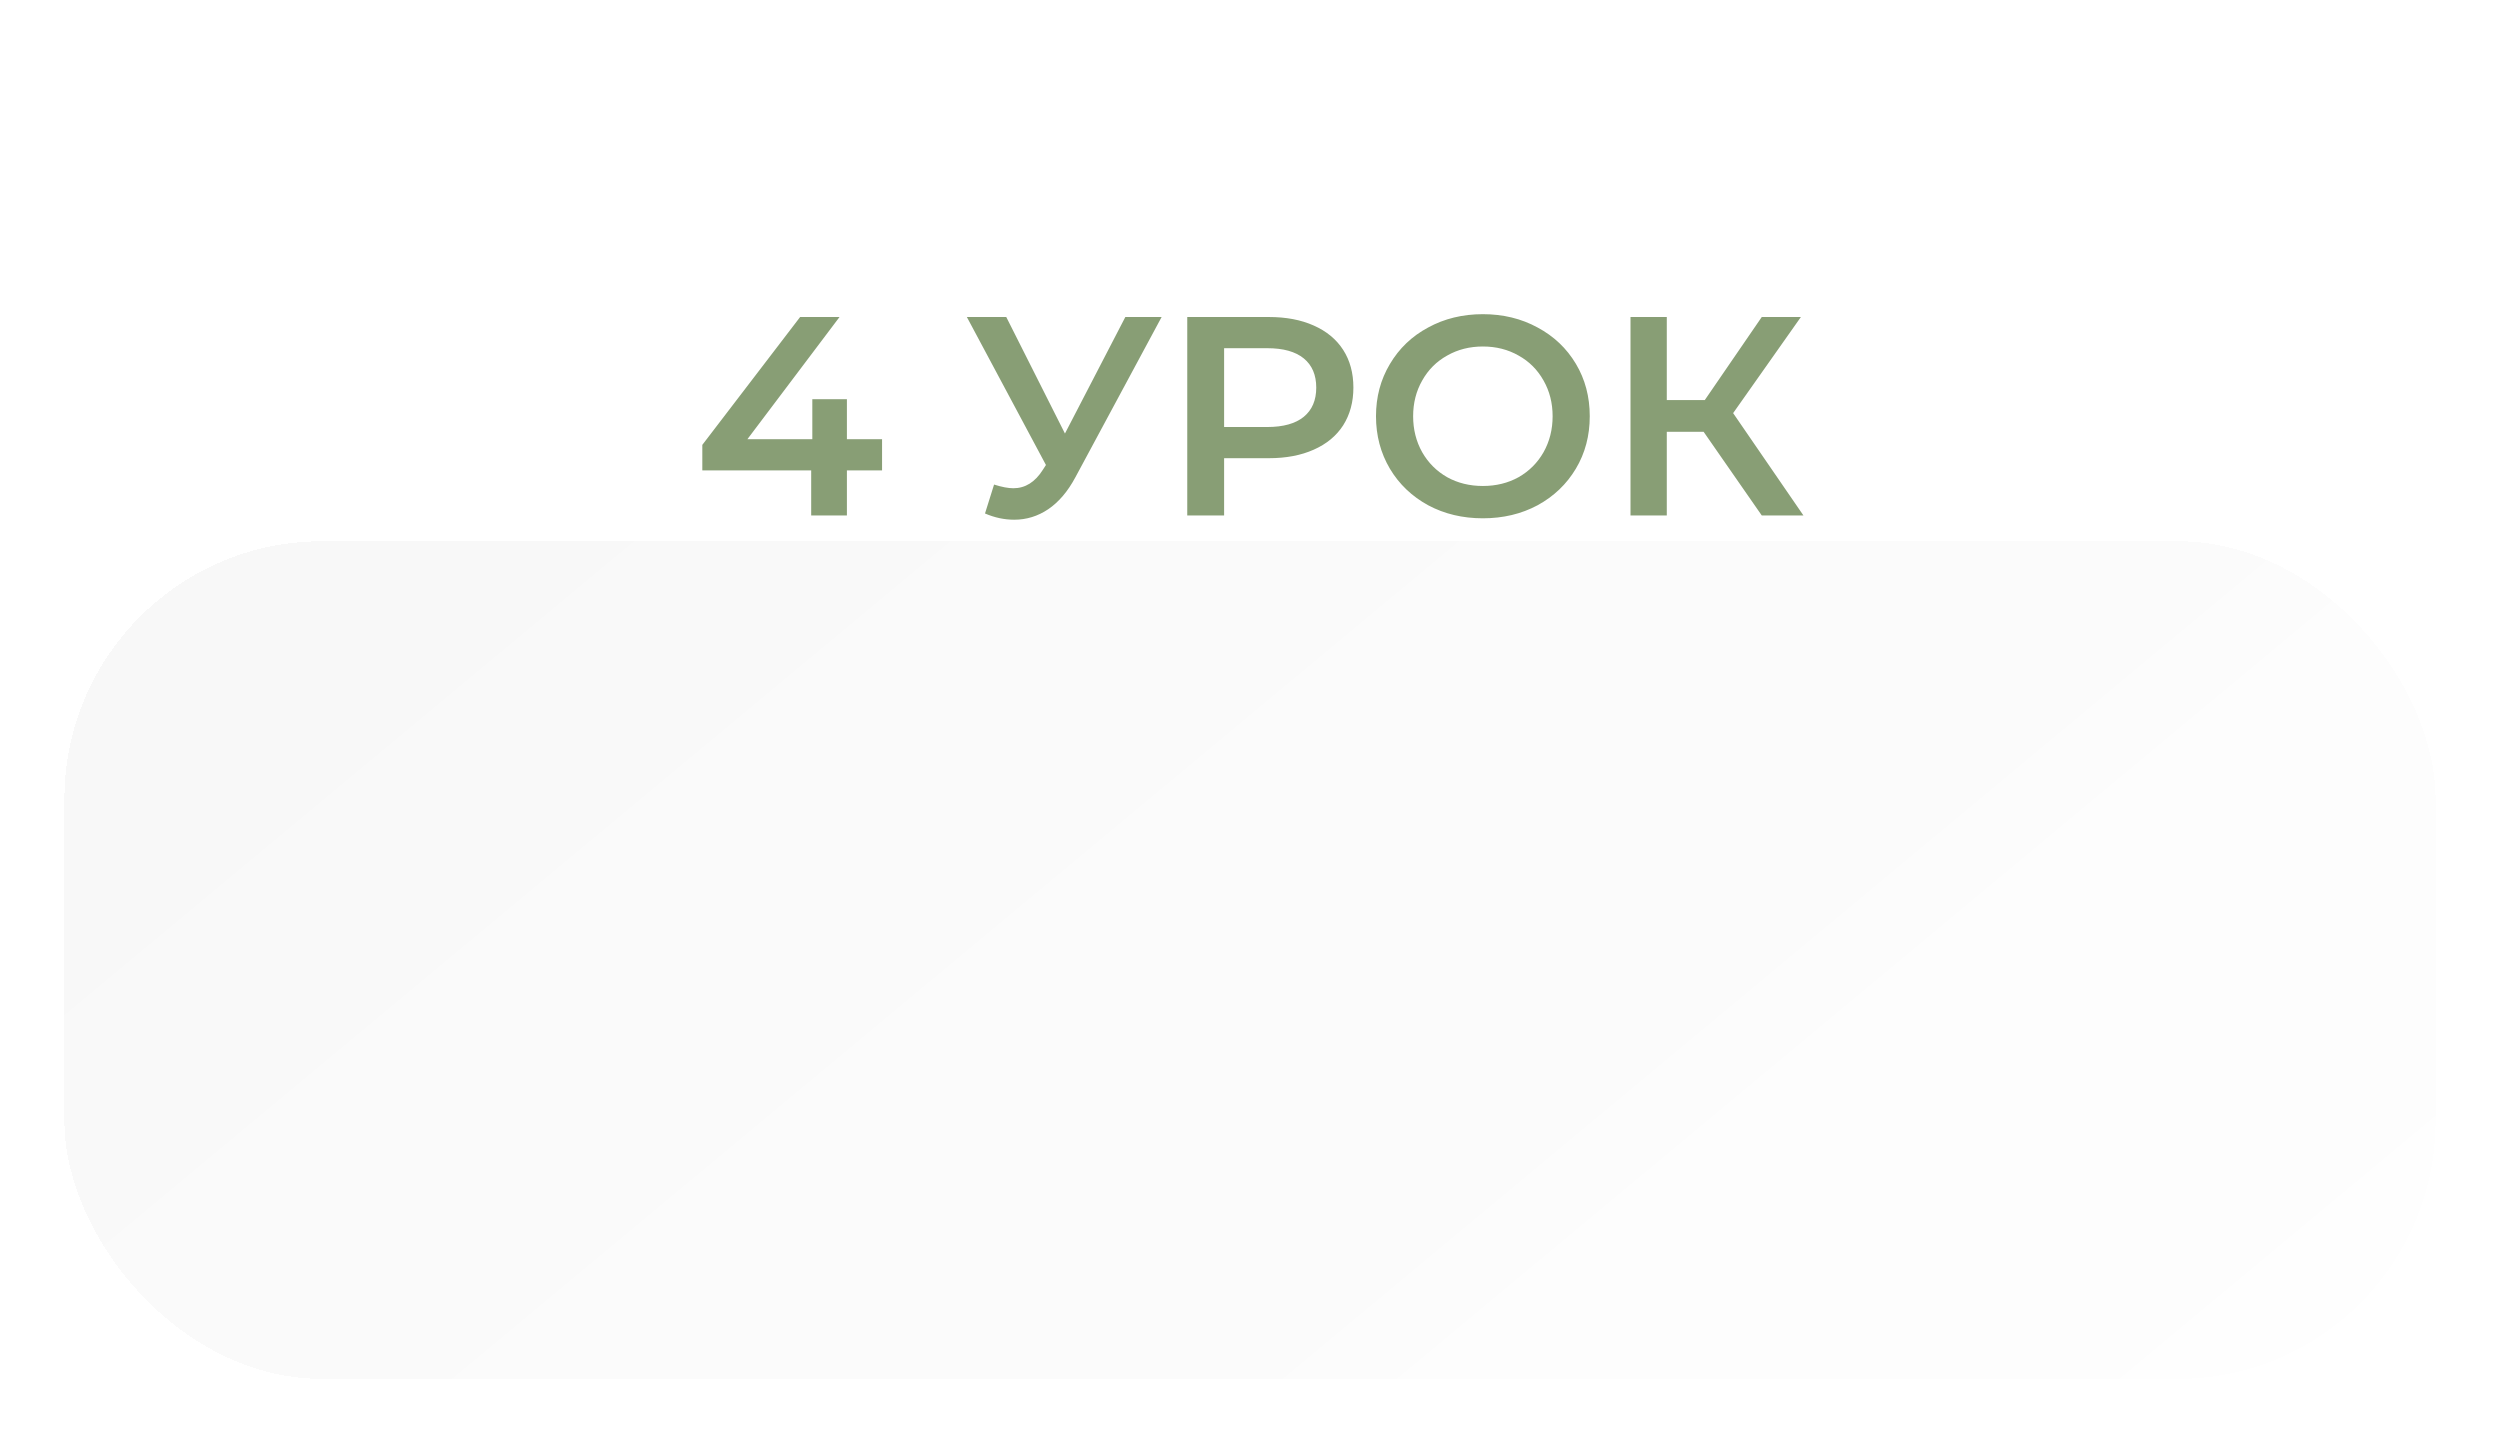 <?xml version="1.0" encoding="UTF-8"?> <svg xmlns="http://www.w3.org/2000/svg" width="194" height="112" viewBox="0 0 194 112" fill="none"> <g filter="url(#filter0_d_1592_725)"> <rect x="5" width="184" height="65" rx="20" fill="url(#paint0_linear_1592_725)" shape-rendering="crispEdges"></rect> </g> <path d="M68.448 36.502H65.72V40H62.948V36.502H54.5V34.522L62.09 24.6H65.148L57.998 34.082H63.036V30.98H65.72V34.082H68.448V36.502ZM90.142 24.6L83.454 37.03C82.867 38.13 82.163 38.959 81.342 39.516C80.535 40.059 79.655 40.33 78.702 40.33C77.939 40.33 77.184 40.169 76.436 39.846L77.14 37.602C77.741 37.793 78.24 37.888 78.636 37.888C79.56 37.888 80.322 37.411 80.924 36.458L81.166 36.084L75.028 24.6H78.086L82.64 33.642L87.326 24.6H90.142ZM98.467 24.6C99.801 24.6 100.96 24.82 101.943 25.26C102.94 25.7 103.703 26.331 104.231 27.152C104.759 27.973 105.023 28.949 105.023 30.078C105.023 31.193 104.759 32.168 104.231 33.004C103.703 33.825 102.94 34.456 101.943 34.896C100.96 35.336 99.801 35.556 98.467 35.556H94.991V40H92.131V24.6H98.467ZM98.335 33.136C99.581 33.136 100.527 32.872 101.173 32.344C101.818 31.816 102.141 31.061 102.141 30.078C102.141 29.095 101.818 28.34 101.173 27.812C100.527 27.284 99.581 27.02 98.335 27.02H94.991V33.136H98.335ZM115.071 40.22C113.502 40.22 112.086 39.883 110.825 39.208C109.564 38.519 108.574 37.573 107.855 36.37C107.136 35.153 106.777 33.796 106.777 32.3C106.777 30.804 107.136 29.455 107.855 28.252C108.574 27.035 109.564 26.089 110.825 25.414C112.086 24.725 113.502 24.38 115.071 24.38C116.64 24.38 118.056 24.725 119.317 25.414C120.578 26.089 121.568 27.027 122.287 28.23C123.006 29.433 123.365 30.789 123.365 32.3C123.365 33.811 123.006 35.167 122.287 36.37C121.568 37.573 120.578 38.519 119.317 39.208C118.056 39.883 116.64 40.22 115.071 40.22ZM115.071 37.712C116.098 37.712 117.022 37.485 117.843 37.03C118.664 36.561 119.31 35.915 119.779 35.094C120.248 34.258 120.483 33.327 120.483 32.3C120.483 31.273 120.248 30.349 119.779 29.528C119.31 28.692 118.664 28.047 117.843 27.592C117.022 27.123 116.098 26.888 115.071 26.888C114.044 26.888 113.12 27.123 112.299 27.592C111.478 28.047 110.832 28.692 110.363 29.528C109.894 30.349 109.659 31.273 109.659 32.3C109.659 33.327 109.894 34.258 110.363 35.094C110.832 35.915 111.478 36.561 112.299 37.03C113.12 37.485 114.044 37.712 115.071 37.712ZM132.203 33.51H129.343V40H126.527V24.6H129.343V31.046H132.291L136.713 24.6H139.749L134.491 32.058L139.947 40H136.713L132.203 33.51Z" fill="#889E75"></path> <defs> <filter id="filter0_d_1592_725" x="0" y="0" width="194" height="112" filterUnits="userSpaceOnUse" color-interpolation-filters="sRGB"> <feFlood flood-opacity="0" result="BackgroundImageFix"></feFlood> <feColorMatrix in="SourceAlpha" type="matrix" values="0 0 0 0 0 0 0 0 0 0 0 0 0 0 0 0 0 0 127 0" result="hardAlpha"></feColorMatrix> <feMorphology radius="34" operator="erode" in="SourceAlpha" result="effect1_dropShadow_1592_725"></feMorphology> <feOffset dy="42"></feOffset> <feGaussianBlur stdDeviation="19.5"></feGaussianBlur> <feComposite in2="hardAlpha" operator="out"></feComposite> <feColorMatrix type="matrix" values="0 0 0 0 0.246 0 0 0 0 0.246 0 0 0 0 0.246 0 0 0 0.5 0"></feColorMatrix> <feBlend mode="normal" in2="BackgroundImageFix" result="effect1_dropShadow_1592_725"></feBlend> <feBlend mode="normal" in="SourceGraphic" in2="effect1_dropShadow_1592_725" result="shape"></feBlend> </filter> <linearGradient id="paint0_linear_1592_725" x1="79.763" y1="-51.921" x2="197.329" y2="89.402" gradientUnits="userSpaceOnUse"> <stop stop-color="#F8F8F8"></stop> <stop offset="1" stop-color="white" stop-opacity="0.99"></stop> </linearGradient> </defs> </svg> 